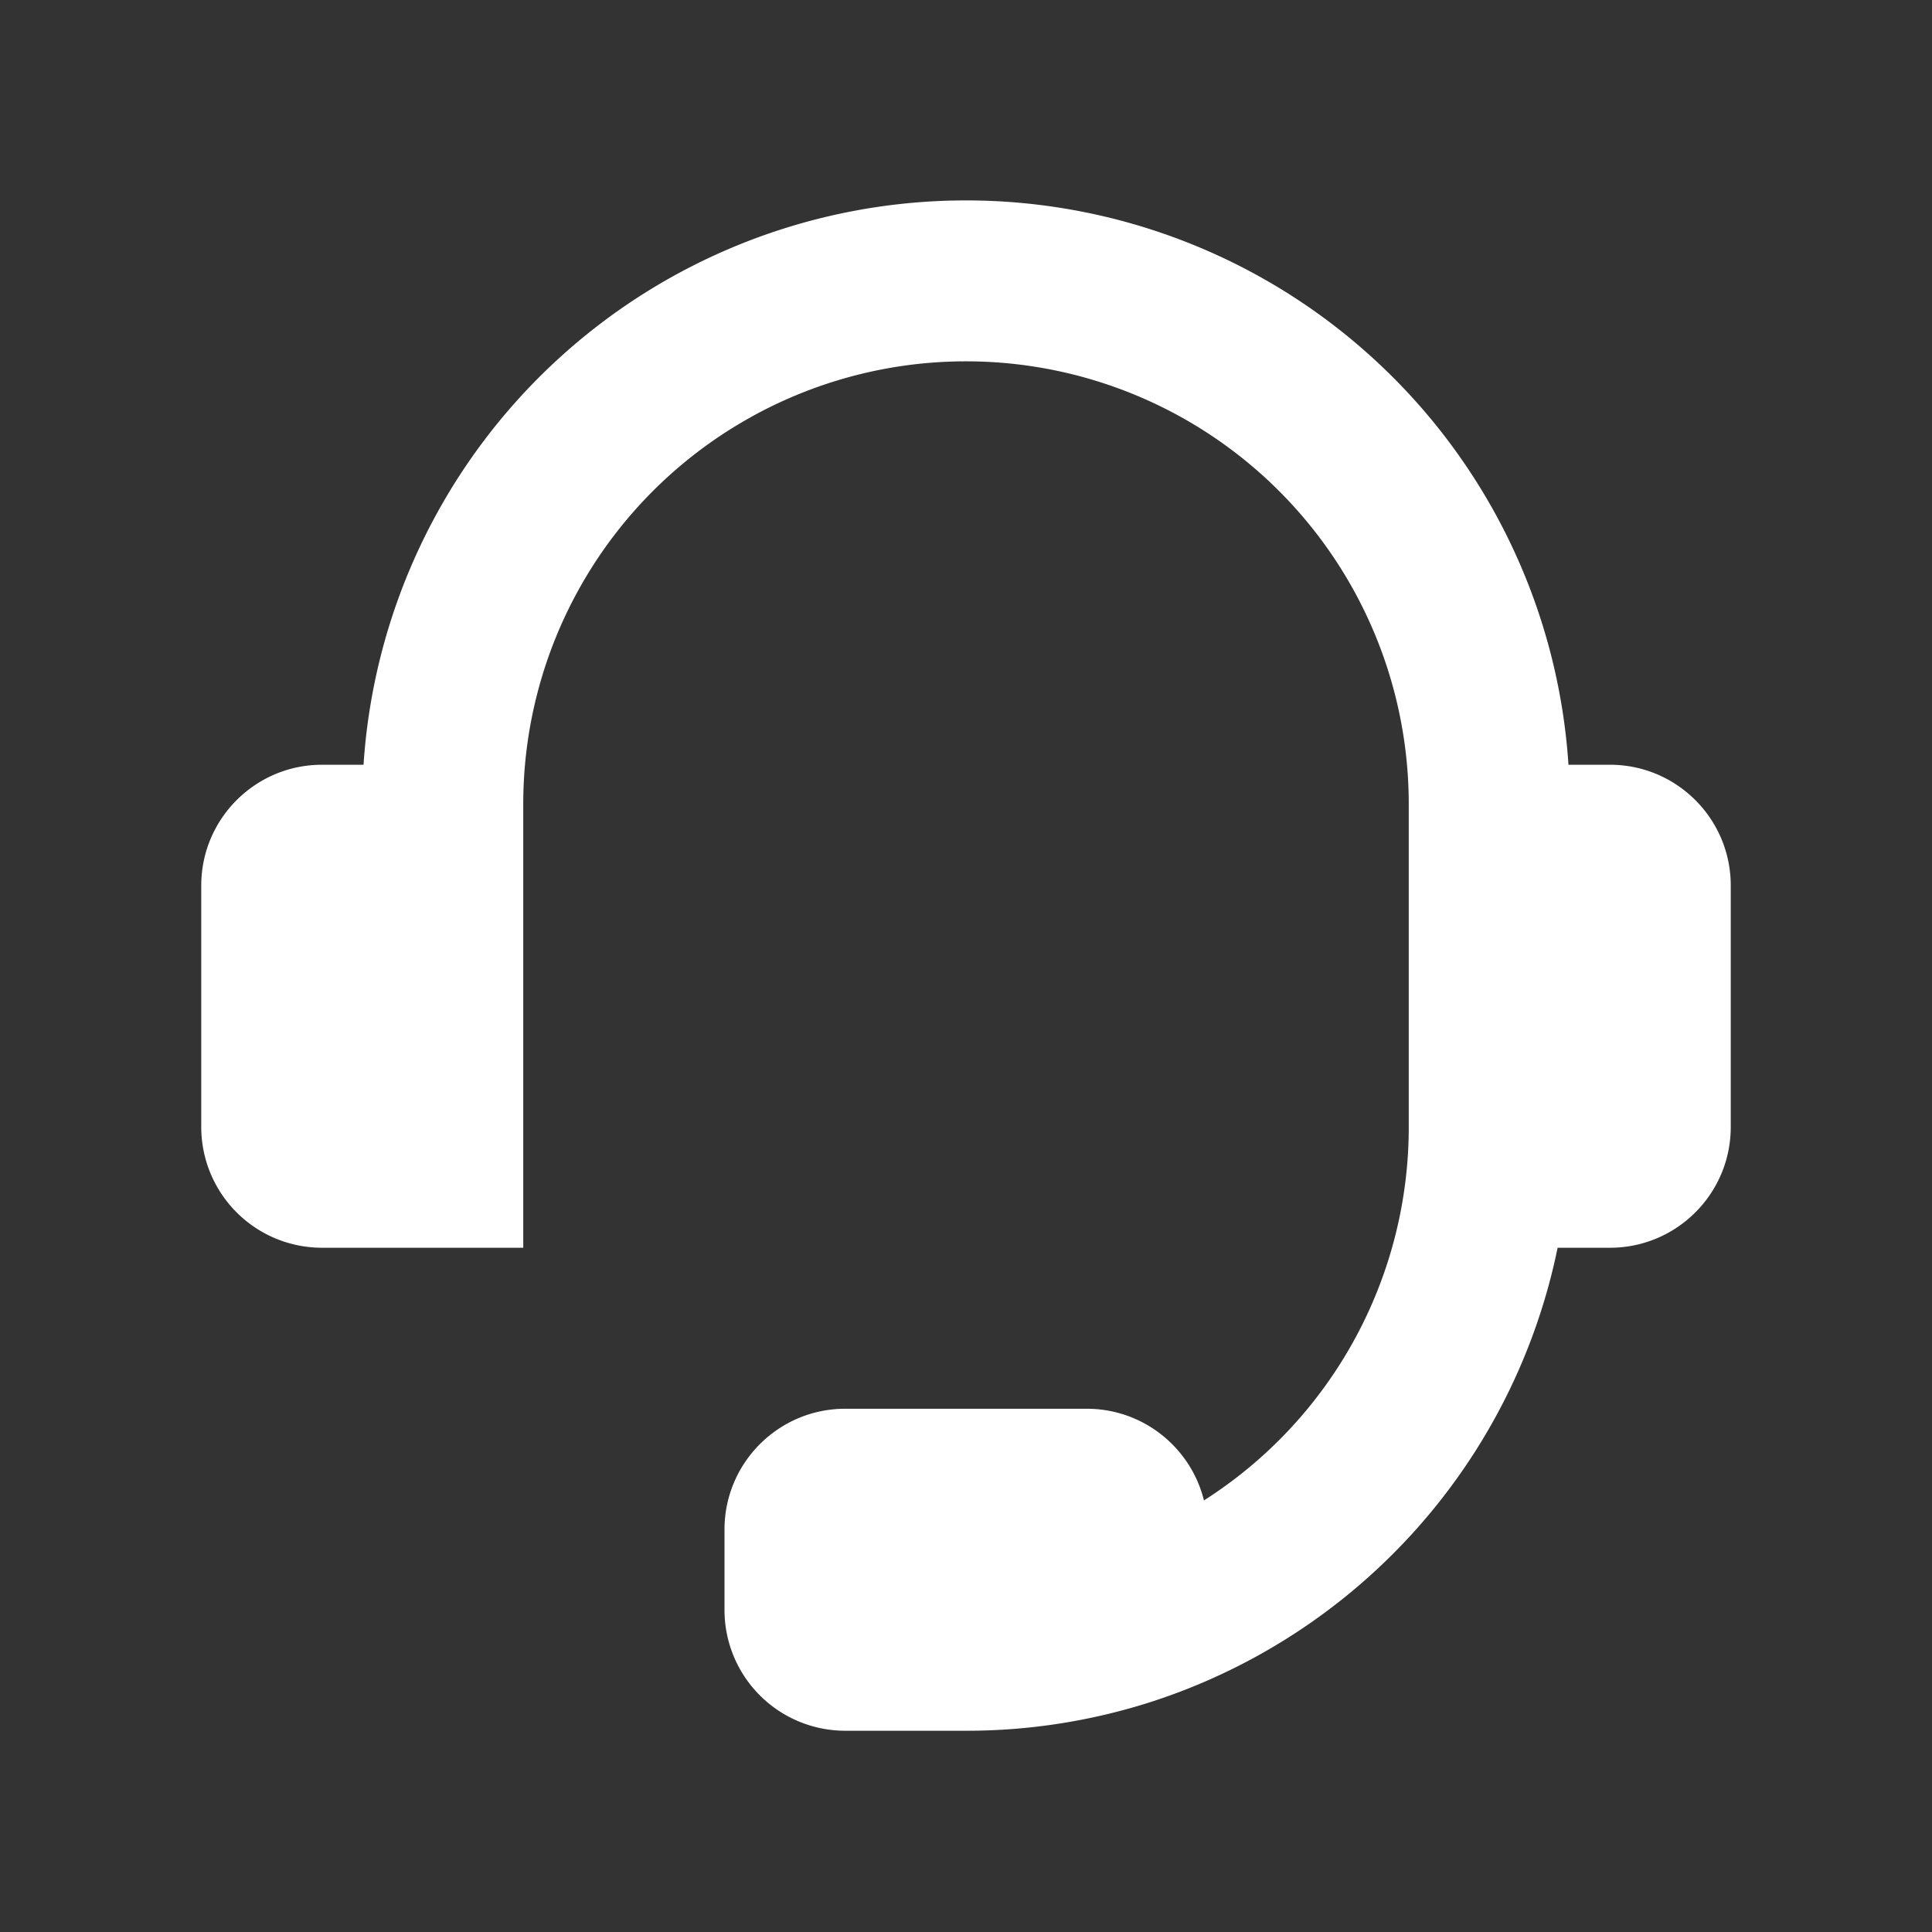 <?xml version="1.0" standalone="no"?><!DOCTYPE svg PUBLIC "-//W3C//DTD SVG 1.1//EN" "http://www.w3.org/Graphics/SVG/1.1/DTD/svg11.dtd"><svg t="1750068032388" class="icon" viewBox="0 0 1024 1024" version="1.1" xmlns="http://www.w3.org/2000/svg" p-id="42577" xmlns:xlink="http://www.w3.org/1999/xlink" width="200" height="200"><rect x="0" y="0" width="1024" height="1024" fill="#333333" stroke="none"/><path d="M192.683 405.333a320 320 0 0 1 638.635 0H853.333c35.328 0 64 28.672 64 64v128c0 35.328-28.672 64-64 64h-27.762a320.512 320.512 0 0 1-215.097 240.583A319.886 319.886 0 0 1 512 917.333H448A64 64 0 0 1 384 853.333v-42.667c0-35.328 28.672-64 64-64h128c30.037 0 55.239 20.708 62.123 48.583a234.496 234.496 0 0 0 108.544-197.916v-170.667a234.667 234.667 0 1 0-469.333 0v234.667H170.667A64 64 0 0 1 106.667 597.333V469.333c0-35.328 28.672-64 64-64h22.016z" fill="#ffffff" p-id="42578"></path></svg>